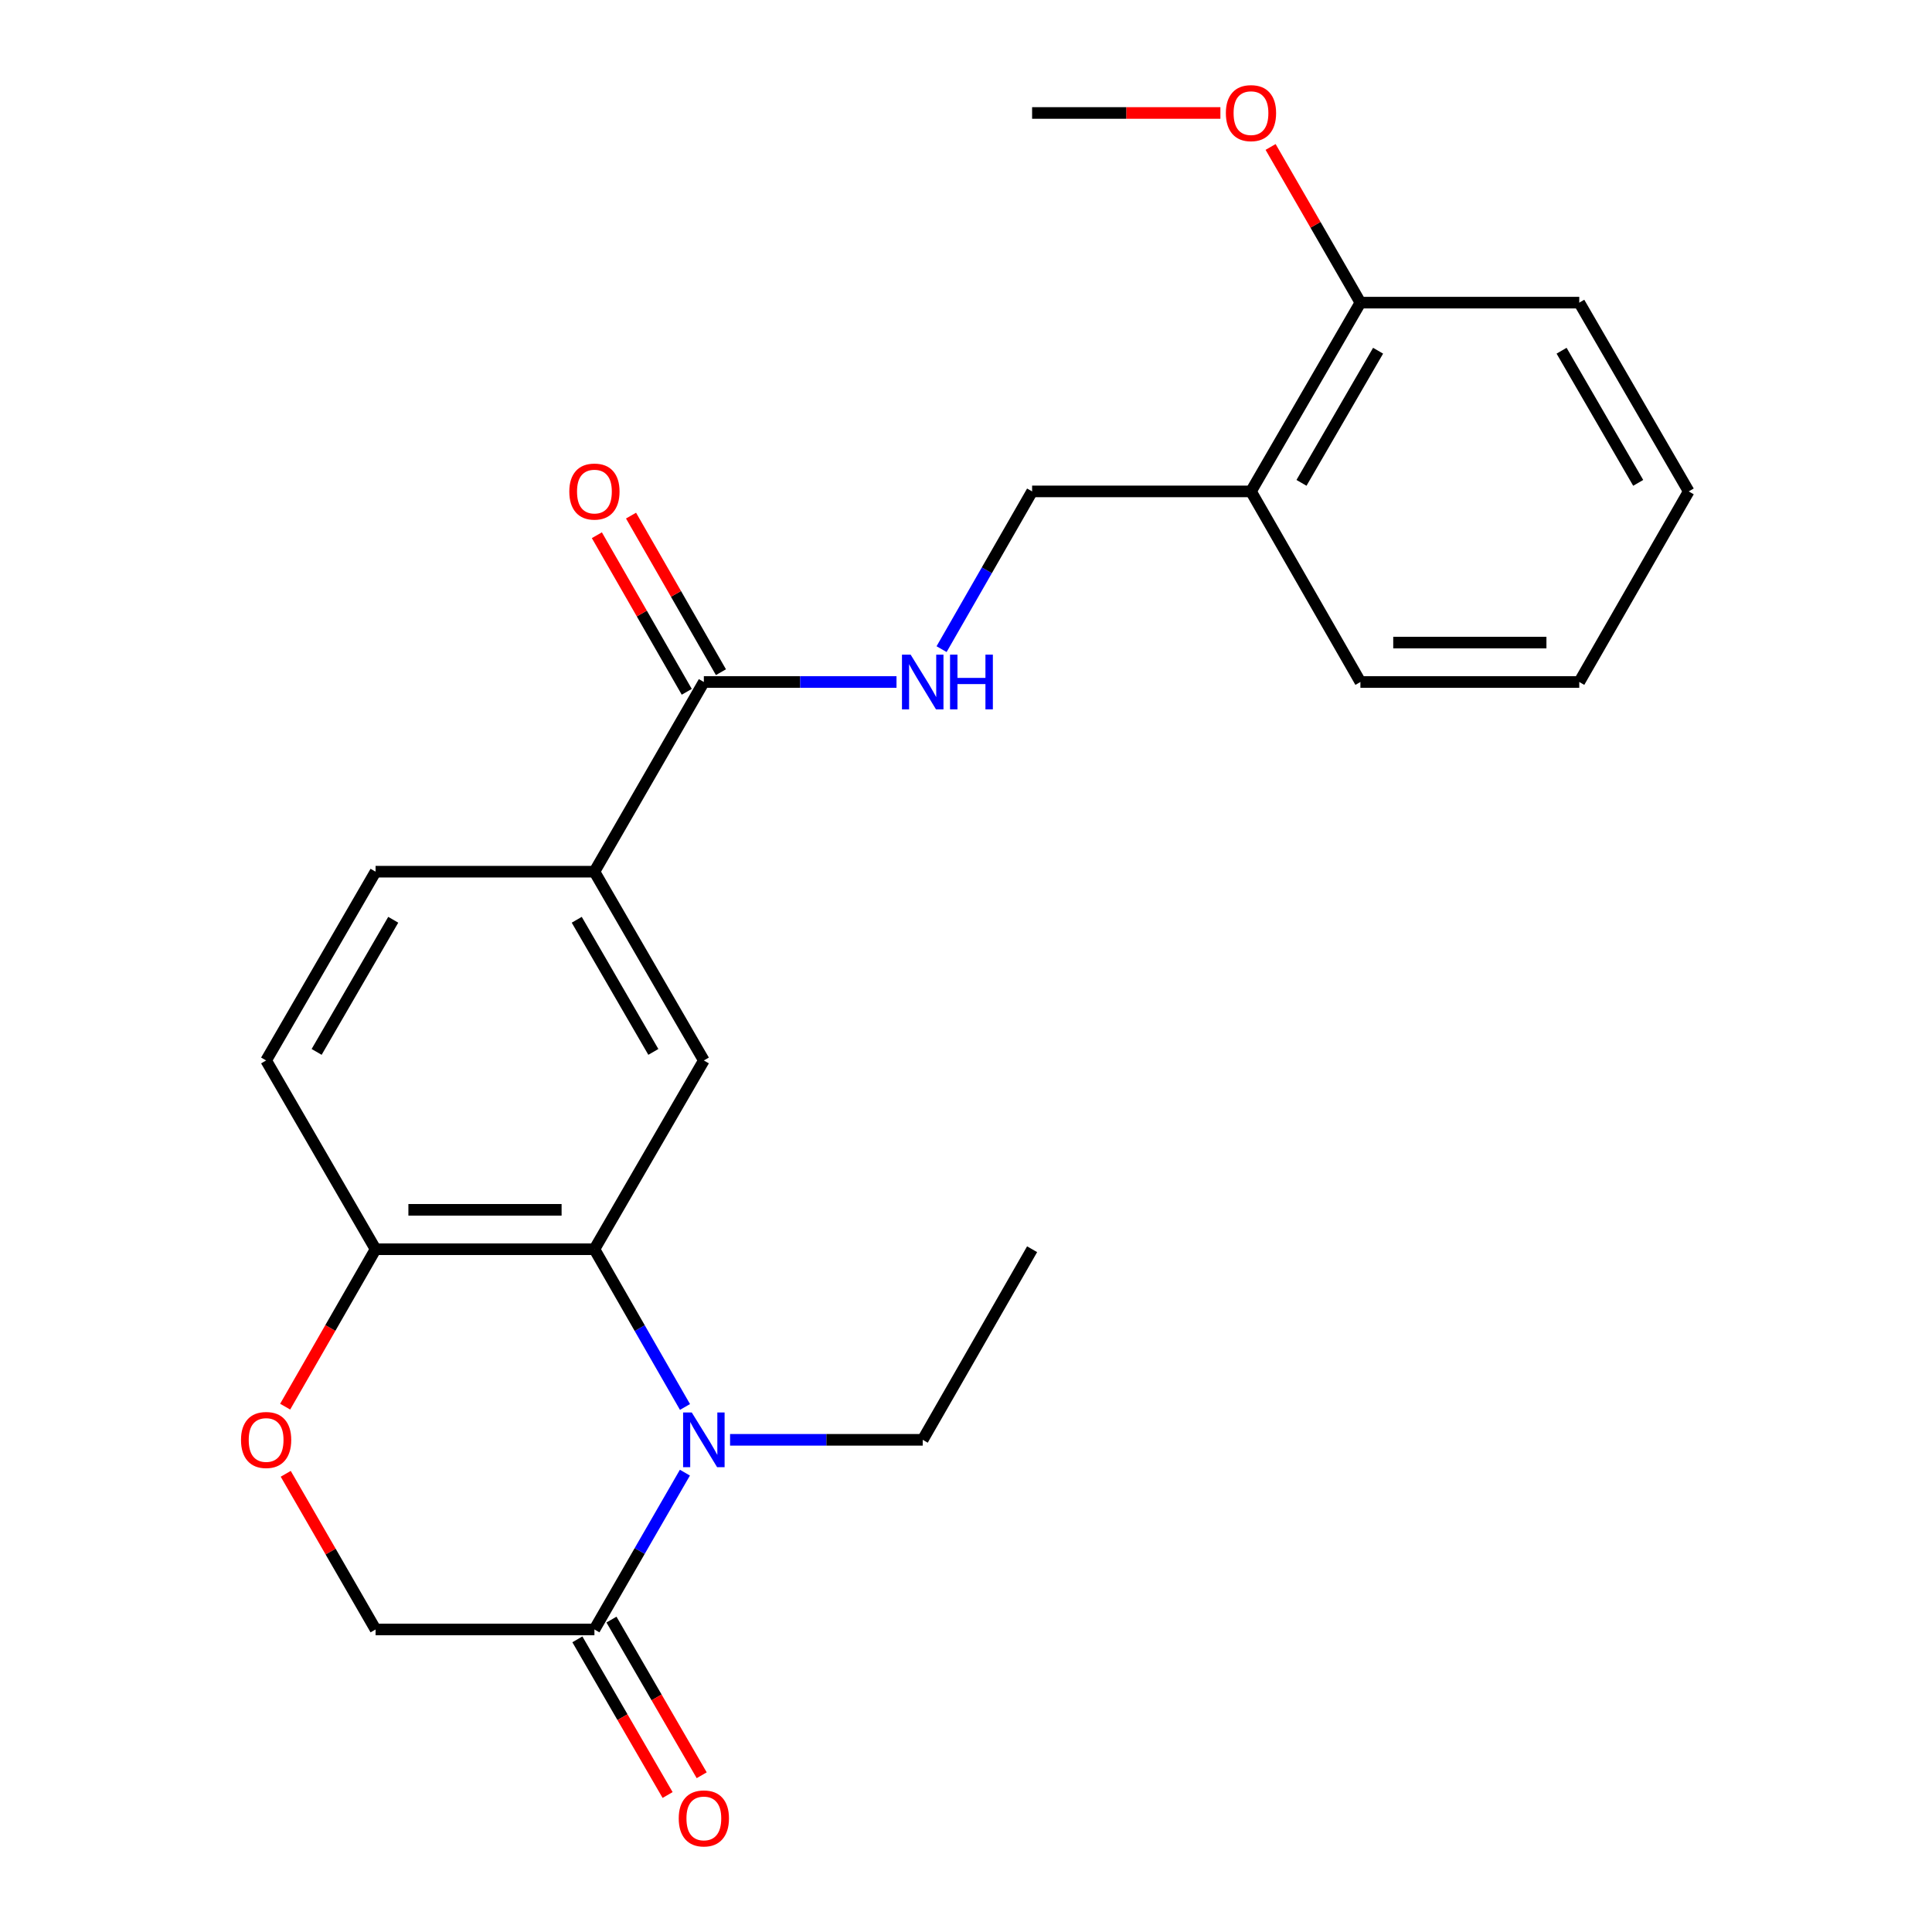 <?xml version='1.0' encoding='iso-8859-1'?>
<svg version='1.1' baseProfile='full'
              xmlns='http://www.w3.org/2000/svg'
                      xmlns:rdkit='http://www.rdkit.org/xml'
                      xmlns:xlink='http://www.w3.org/1999/xlink'
                  xml:space='preserve'
width='1000px' height='1000px' viewBox='0 0 1000 1000'>
<!-- END OF HEADER -->
<rect style='opacity:1.0;fill:#FFFFFF;stroke:none' width='1000' height='1000' x='0' y='0'> </rect>
<path class='bond-0' d='M 354.548,728.244 L 331.11,687.422' style='fill:none;fill-rule:evenodd;stroke:#0000FF;stroke-width:6px;stroke-linecap:butt;stroke-linejoin:miter;stroke-opacity:1' />
<path class='bond-0' d='M 331.11,687.422 L 307.672,646.599' style='fill:none;fill-rule:evenodd;stroke:#000000;stroke-width:6px;stroke-linecap:butt;stroke-linejoin:miter;stroke-opacity:1' />
<path class='bond-1' d='M 354.506,762.241 L 331.089,802.825' style='fill:none;fill-rule:evenodd;stroke:#0000FF;stroke-width:6px;stroke-linecap:butt;stroke-linejoin:miter;stroke-opacity:1' />
<path class='bond-1' d='M 331.089,802.825 L 307.672,843.409' style='fill:none;fill-rule:evenodd;stroke:#000000;stroke-width:6px;stroke-linecap:butt;stroke-linejoin:miter;stroke-opacity:1' />
<path class='bond-16' d='M 377.883,745.248 L 427.742,745.248' style='fill:none;fill-rule:evenodd;stroke:#0000FF;stroke-width:6px;stroke-linecap:butt;stroke-linejoin:miter;stroke-opacity:1' />
<path class='bond-16' d='M 427.742,745.248 L 477.601,745.248' style='fill:none;fill-rule:evenodd;stroke:#000000;stroke-width:6px;stroke-linecap:butt;stroke-linejoin:miter;stroke-opacity:1' />
<path class='bond-2' d='M 307.672,646.599 L 364.311,548.892' style='fill:none;fill-rule:evenodd;stroke:#000000;stroke-width:6px;stroke-linecap:butt;stroke-linejoin:miter;stroke-opacity:1' />
<path class='bond-6' d='M 307.672,646.599 L 194.394,646.599' style='fill:none;fill-rule:evenodd;stroke:#000000;stroke-width:6px;stroke-linecap:butt;stroke-linejoin:miter;stroke-opacity:1' />
<path class='bond-6' d='M 290.68,626.201 L 211.385,626.201' style='fill:none;fill-rule:evenodd;stroke:#000000;stroke-width:6px;stroke-linecap:butt;stroke-linejoin:miter;stroke-opacity:1' />
<path class='bond-9' d='M 307.672,843.409 L 194.394,843.409' style='fill:none;fill-rule:evenodd;stroke:#000000;stroke-width:6px;stroke-linecap:butt;stroke-linejoin:miter;stroke-opacity:1' />
<path class='bond-11' d='M 298.848,848.523 L 322.199,888.811' style='fill:none;fill-rule:evenodd;stroke:#000000;stroke-width:6px;stroke-linecap:butt;stroke-linejoin:miter;stroke-opacity:1' />
<path class='bond-11' d='M 322.199,888.811 L 345.55,929.098' style='fill:none;fill-rule:evenodd;stroke:#FF0000;stroke-width:6px;stroke-linecap:butt;stroke-linejoin:miter;stroke-opacity:1' />
<path class='bond-11' d='M 316.496,838.294 L 339.847,878.582' style='fill:none;fill-rule:evenodd;stroke:#000000;stroke-width:6px;stroke-linecap:butt;stroke-linejoin:miter;stroke-opacity:1' />
<path class='bond-11' d='M 339.847,878.582 L 363.198,918.869' style='fill:none;fill-rule:evenodd;stroke:#FF0000;stroke-width:6px;stroke-linecap:butt;stroke-linejoin:miter;stroke-opacity:1' />
<path class='bond-4' d='M 364.311,548.892 L 307.672,451.184' style='fill:none;fill-rule:evenodd;stroke:#000000;stroke-width:6px;stroke-linecap:butt;stroke-linejoin:miter;stroke-opacity:1' />
<path class='bond-4' d='M 338.168,544.466 L 298.52,476.07' style='fill:none;fill-rule:evenodd;stroke:#000000;stroke-width:6px;stroke-linecap:butt;stroke-linejoin:miter;stroke-opacity:1' />
<path class='bond-3' d='M 364.311,353.001 L 307.672,451.184' style='fill:none;fill-rule:evenodd;stroke:#000000;stroke-width:6px;stroke-linecap:butt;stroke-linejoin:miter;stroke-opacity:1' />
<path class='bond-7' d='M 364.311,353.001 L 414.17,353.001' style='fill:none;fill-rule:evenodd;stroke:#000000;stroke-width:6px;stroke-linecap:butt;stroke-linejoin:miter;stroke-opacity:1' />
<path class='bond-7' d='M 414.17,353.001 L 464.028,353.001' style='fill:none;fill-rule:evenodd;stroke:#0000FF;stroke-width:6px;stroke-linecap:butt;stroke-linejoin:miter;stroke-opacity:1' />
<path class='bond-12' d='M 373.156,347.922 L 349.89,307.4' style='fill:none;fill-rule:evenodd;stroke:#000000;stroke-width:6px;stroke-linecap:butt;stroke-linejoin:miter;stroke-opacity:1' />
<path class='bond-12' d='M 349.89,307.4 L 326.624,266.878' style='fill:none;fill-rule:evenodd;stroke:#FF0000;stroke-width:6px;stroke-linecap:butt;stroke-linejoin:miter;stroke-opacity:1' />
<path class='bond-12' d='M 355.466,358.079 L 332.2,317.557' style='fill:none;fill-rule:evenodd;stroke:#000000;stroke-width:6px;stroke-linecap:butt;stroke-linejoin:miter;stroke-opacity:1' />
<path class='bond-12' d='M 332.2,317.557 L 308.934,277.034' style='fill:none;fill-rule:evenodd;stroke:#FF0000;stroke-width:6px;stroke-linecap:butt;stroke-linejoin:miter;stroke-opacity:1' />
<path class='bond-25' d='M 307.672,451.184 L 194.394,451.184' style='fill:none;fill-rule:evenodd;stroke:#000000;stroke-width:6px;stroke-linecap:butt;stroke-linejoin:miter;stroke-opacity:1' />
<path class='bond-5' d='M 147.897,762.841 L 171.145,803.125' style='fill:none;fill-rule:evenodd;stroke:#FF0000;stroke-width:6px;stroke-linecap:butt;stroke-linejoin:miter;stroke-opacity:1' />
<path class='bond-5' d='M 171.145,803.125 L 194.394,843.409' style='fill:none;fill-rule:evenodd;stroke:#000000;stroke-width:6px;stroke-linecap:butt;stroke-linejoin:miter;stroke-opacity:1' />
<path class='bond-24' d='M 147.6,728.084 L 170.997,687.342' style='fill:none;fill-rule:evenodd;stroke:#FF0000;stroke-width:6px;stroke-linecap:butt;stroke-linejoin:miter;stroke-opacity:1' />
<path class='bond-24' d='M 170.997,687.342 L 194.394,646.599' style='fill:none;fill-rule:evenodd;stroke:#000000;stroke-width:6px;stroke-linecap:butt;stroke-linejoin:miter;stroke-opacity:1' />
<path class='bond-15' d='M 194.394,646.599 L 137.743,548.892' style='fill:none;fill-rule:evenodd;stroke:#000000;stroke-width:6px;stroke-linecap:butt;stroke-linejoin:miter;stroke-opacity:1' />
<path class='bond-10' d='M 487.359,335.997 L 510.788,295.175' style='fill:none;fill-rule:evenodd;stroke:#0000FF;stroke-width:6px;stroke-linecap:butt;stroke-linejoin:miter;stroke-opacity:1' />
<path class='bond-10' d='M 510.788,295.175 L 534.217,254.352' style='fill:none;fill-rule:evenodd;stroke:#000000;stroke-width:6px;stroke-linecap:butt;stroke-linejoin:miter;stroke-opacity:1' />
<path class='bond-8' d='M 647.507,254.352 L 534.217,254.352' style='fill:none;fill-rule:evenodd;stroke:#000000;stroke-width:6px;stroke-linecap:butt;stroke-linejoin:miter;stroke-opacity:1' />
<path class='bond-14' d='M 647.507,254.352 L 704.146,156.645' style='fill:none;fill-rule:evenodd;stroke:#000000;stroke-width:6px;stroke-linecap:butt;stroke-linejoin:miter;stroke-opacity:1' />
<path class='bond-14' d='M 673.65,249.926 L 713.298,181.531' style='fill:none;fill-rule:evenodd;stroke:#000000;stroke-width:6px;stroke-linecap:butt;stroke-linejoin:miter;stroke-opacity:1' />
<path class='bond-18' d='M 647.507,254.352 L 704.146,353.001' style='fill:none;fill-rule:evenodd;stroke:#000000;stroke-width:6px;stroke-linecap:butt;stroke-linejoin:miter;stroke-opacity:1' />
<path class='bond-13' d='M 194.394,451.184 L 137.743,548.892' style='fill:none;fill-rule:evenodd;stroke:#000000;stroke-width:6px;stroke-linecap:butt;stroke-linejoin:miter;stroke-opacity:1' />
<path class='bond-13' d='M 203.543,476.072 L 163.887,544.467' style='fill:none;fill-rule:evenodd;stroke:#000000;stroke-width:6px;stroke-linecap:butt;stroke-linejoin:miter;stroke-opacity:1' />
<path class='bond-17' d='M 704.146,156.645 L 680.902,116.355' style='fill:none;fill-rule:evenodd;stroke:#000000;stroke-width:6px;stroke-linecap:butt;stroke-linejoin:miter;stroke-opacity:1' />
<path class='bond-17' d='M 680.902,116.355 L 657.657,76.066' style='fill:none;fill-rule:evenodd;stroke:#FF0000;stroke-width:6px;stroke-linecap:butt;stroke-linejoin:miter;stroke-opacity:1' />
<path class='bond-19' d='M 704.146,156.645 L 817.424,156.645' style='fill:none;fill-rule:evenodd;stroke:#000000;stroke-width:6px;stroke-linecap:butt;stroke-linejoin:miter;stroke-opacity:1' />
<path class='bond-21' d='M 477.601,745.248 L 534.217,646.599' style='fill:none;fill-rule:evenodd;stroke:#000000;stroke-width:6px;stroke-linecap:butt;stroke-linejoin:miter;stroke-opacity:1' />
<path class='bond-20' d='M 631.675,58.472 L 582.946,58.472' style='fill:none;fill-rule:evenodd;stroke:#FF0000;stroke-width:6px;stroke-linecap:butt;stroke-linejoin:miter;stroke-opacity:1' />
<path class='bond-20' d='M 582.946,58.472 L 534.217,58.472' style='fill:none;fill-rule:evenodd;stroke:#000000;stroke-width:6px;stroke-linecap:butt;stroke-linejoin:miter;stroke-opacity:1' />
<path class='bond-22' d='M 704.146,353.001 L 817.424,353.001' style='fill:none;fill-rule:evenodd;stroke:#000000;stroke-width:6px;stroke-linecap:butt;stroke-linejoin:miter;stroke-opacity:1' />
<path class='bond-22' d='M 721.138,332.602 L 800.433,332.602' style='fill:none;fill-rule:evenodd;stroke:#000000;stroke-width:6px;stroke-linecap:butt;stroke-linejoin:miter;stroke-opacity:1' />
<path class='bond-26' d='M 817.424,156.645 L 874.075,254.352' style='fill:none;fill-rule:evenodd;stroke:#000000;stroke-width:6px;stroke-linecap:butt;stroke-linejoin:miter;stroke-opacity:1' />
<path class='bond-26' d='M 808.275,181.532 L 847.931,249.928' style='fill:none;fill-rule:evenodd;stroke:#000000;stroke-width:6px;stroke-linecap:butt;stroke-linejoin:miter;stroke-opacity:1' />
<path class='bond-23' d='M 817.424,353.001 L 874.075,254.352' style='fill:none;fill-rule:evenodd;stroke:#000000;stroke-width:6px;stroke-linecap:butt;stroke-linejoin:miter;stroke-opacity:1' />
<path  class='atom-0' d='M 358.051 731.088
L 367.331 746.088
Q 368.251 747.568, 369.731 750.248
Q 371.211 752.928, 371.291 753.088
L 371.291 731.088
L 375.051 731.088
L 375.051 759.408
L 371.171 759.408
L 361.211 743.008
Q 360.051 741.088, 358.811 738.888
Q 357.611 736.688, 357.251 736.008
L 357.251 759.408
L 353.571 759.408
L 353.571 731.088
L 358.051 731.088
' fill='#0000FF'/>
<path  class='atom-6' d='M 124.743 745.328
Q 124.743 738.528, 128.103 734.728
Q 131.463 730.928, 137.743 730.928
Q 144.023 730.928, 147.383 734.728
Q 150.743 738.528, 150.743 745.328
Q 150.743 752.208, 147.343 756.128
Q 143.943 760.008, 137.743 760.008
Q 131.503 760.008, 128.103 756.128
Q 124.743 752.248, 124.743 745.328
M 137.743 756.808
Q 142.063 756.808, 144.383 753.928
Q 146.743 751.008, 146.743 745.328
Q 146.743 739.768, 144.383 736.968
Q 142.063 734.128, 137.743 734.128
Q 133.423 734.128, 131.063 736.928
Q 128.743 739.728, 128.743 745.328
Q 128.743 751.048, 131.063 753.928
Q 133.423 756.808, 137.743 756.808
' fill='#FF0000'/>
<path  class='atom-8' d='M 471.341 338.841
L 480.621 353.841
Q 481.541 355.321, 483.021 358.001
Q 484.501 360.681, 484.581 360.841
L 484.581 338.841
L 488.341 338.841
L 488.341 367.161
L 484.461 367.161
L 474.501 350.761
Q 473.341 348.841, 472.101 346.641
Q 470.901 344.441, 470.541 343.761
L 470.541 367.161
L 466.861 367.161
L 466.861 338.841
L 471.341 338.841
' fill='#0000FF'/>
<path  class='atom-8' d='M 491.741 338.841
L 495.581 338.841
L 495.581 350.881
L 510.061 350.881
L 510.061 338.841
L 513.901 338.841
L 513.901 367.161
L 510.061 367.161
L 510.061 354.081
L 495.581 354.081
L 495.581 367.161
L 491.741 367.161
L 491.741 338.841
' fill='#0000FF'/>
<path  class='atom-12' d='M 351.311 941.208
Q 351.311 934.408, 354.671 930.608
Q 358.031 926.808, 364.311 926.808
Q 370.591 926.808, 373.951 930.608
Q 377.311 934.408, 377.311 941.208
Q 377.311 948.088, 373.911 952.008
Q 370.511 955.888, 364.311 955.888
Q 358.071 955.888, 354.671 952.008
Q 351.311 948.128, 351.311 941.208
M 364.311 952.688
Q 368.631 952.688, 370.951 949.808
Q 373.311 946.888, 373.311 941.208
Q 373.311 935.648, 370.951 932.848
Q 368.631 930.008, 364.311 930.008
Q 359.991 930.008, 357.631 932.808
Q 355.311 935.608, 355.311 941.208
Q 355.311 946.928, 357.631 949.808
Q 359.991 952.688, 364.311 952.688
' fill='#FF0000'/>
<path  class='atom-13' d='M 294.672 254.432
Q 294.672 247.632, 298.032 243.832
Q 301.392 240.032, 307.672 240.032
Q 313.952 240.032, 317.312 243.832
Q 320.672 247.632, 320.672 254.432
Q 320.672 261.312, 317.272 265.232
Q 313.872 269.112, 307.672 269.112
Q 301.432 269.112, 298.032 265.232
Q 294.672 261.352, 294.672 254.432
M 307.672 265.912
Q 311.992 265.912, 314.312 263.032
Q 316.672 260.112, 316.672 254.432
Q 316.672 248.872, 314.312 246.072
Q 311.992 243.232, 307.672 243.232
Q 303.352 243.232, 300.992 246.032
Q 298.672 248.832, 298.672 254.432
Q 298.672 260.152, 300.992 263.032
Q 303.352 265.912, 307.672 265.912
' fill='#FF0000'/>
<path  class='atom-18' d='M 634.507 58.552
Q 634.507 51.752, 637.867 47.952
Q 641.227 44.152, 647.507 44.152
Q 653.787 44.152, 657.147 47.952
Q 660.507 51.752, 660.507 58.552
Q 660.507 65.432, 657.107 69.352
Q 653.707 73.232, 647.507 73.232
Q 641.267 73.232, 637.867 69.352
Q 634.507 65.472, 634.507 58.552
M 647.507 70.032
Q 651.827 70.032, 654.147 67.152
Q 656.507 64.232, 656.507 58.552
Q 656.507 52.992, 654.147 50.192
Q 651.827 47.352, 647.507 47.352
Q 643.187 47.352, 640.827 50.152
Q 638.507 52.952, 638.507 58.552
Q 638.507 64.272, 640.827 67.152
Q 643.187 70.032, 647.507 70.032
' fill='#FF0000'/>
</svg>
